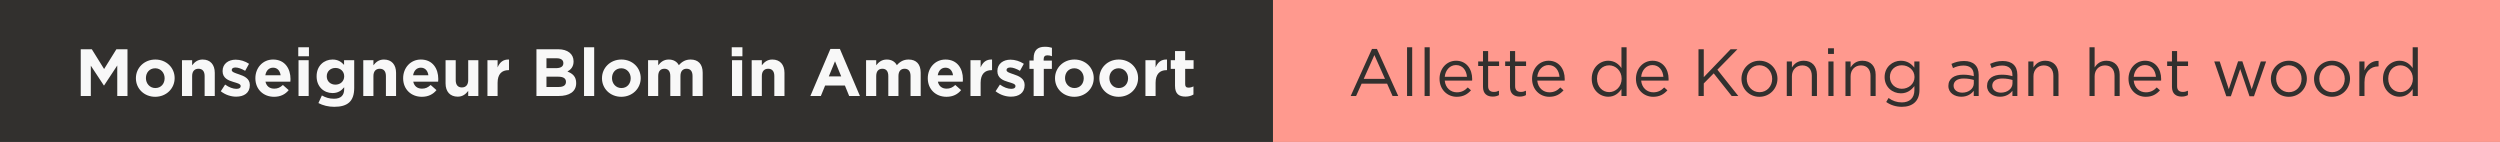 <svg width="599" height="34" viewBox="0 0 599 34" fill="none" xmlns="http://www.w3.org/2000/svg">
<rect x="0" y="0" width="599" height="34" fill="#808080" stroke="none"/>
<rect width="294" height="34" transform="translate(305)" fill="#FF998E"/>
<path d="M329.912 11.72H328.728L323.624 23H324.92L326.248 20.04H332.344L333.656 23H335.016L329.912 11.72ZM331.848 18.904H326.744L329.304 13.192L331.848 18.904ZM338.361 23V11.32H337.129V23H338.361ZM342.564 23V11.32H341.332V23H342.564ZM346.159 19.32H352.719C352.735 19.176 352.735 19.048 352.735 18.936C352.735 16.504 351.327 14.552 348.879 14.552C346.591 14.552 344.911 16.472 344.911 18.872C344.911 21.448 346.767 23.192 349.039 23.192C350.607 23.192 351.615 22.568 352.447 21.64L351.679 20.952C351.007 21.656 350.207 22.12 349.071 22.12C347.615 22.12 346.335 21.112 346.159 19.32ZM346.159 18.408C346.319 16.792 347.407 15.592 348.847 15.592C350.495 15.592 351.359 16.904 351.487 18.408H346.159ZM356.556 15.816H359.18V14.728H356.556V12.232H355.324V14.728H354.172V15.816H355.324V20.808C355.324 22.488 356.332 23.144 357.66 23.144C358.252 23.144 358.716 23.016 359.148 22.792V21.736C358.716 21.944 358.364 22.024 357.948 22.024C357.116 22.024 356.556 21.656 356.556 20.648V15.816ZM363.024 15.816H365.648V14.728H363.024V12.232H361.792V14.728H360.64V15.816H361.792V20.808C361.792 22.488 362.8 23.144 364.128 23.144C364.72 23.144 365.184 23.016 365.616 22.792V21.736C365.184 21.944 364.832 22.024 364.416 22.024C363.584 22.024 363.024 21.656 363.024 20.648V15.816ZM368.331 19.32H374.891C374.907 19.176 374.907 19.048 374.907 18.936C374.907 16.504 373.499 14.552 371.051 14.552C368.763 14.552 367.083 16.472 367.083 18.872C367.083 21.448 368.939 23.192 371.211 23.192C372.779 23.192 373.787 22.568 374.619 21.64L373.851 20.952C373.179 21.656 372.379 22.12 371.243 22.12C369.787 22.12 368.507 21.112 368.331 19.32ZM368.331 18.408C368.491 16.792 369.579 15.592 371.019 15.592C372.667 15.592 373.531 16.904 373.659 18.408H368.331ZM389.732 23V11.32H388.5V16.312C387.86 15.384 386.868 14.552 385.332 14.552C383.348 14.552 381.38 16.152 381.38 18.872C381.38 21.608 383.348 23.176 385.332 23.176C386.852 23.176 387.828 22.328 388.5 21.336V23H389.732ZM388.548 18.856C388.548 20.792 387.092 22.072 385.556 22.072C383.988 22.072 382.644 20.824 382.644 18.856C382.644 16.84 383.956 15.656 385.556 15.656C387.092 15.656 388.548 16.936 388.548 18.856ZM393.221 19.32H399.781C399.797 19.176 399.797 19.048 399.797 18.936C399.797 16.504 398.389 14.552 395.941 14.552C393.653 14.552 391.973 16.472 391.973 18.872C391.973 21.448 393.829 23.192 396.101 23.192C397.669 23.192 398.677 22.568 399.509 21.64L398.741 20.952C398.069 21.656 397.269 22.12 396.133 22.12C394.677 22.12 393.397 21.112 393.221 19.32ZM393.221 18.408C393.381 16.792 394.469 15.592 395.909 15.592C397.557 15.592 398.421 16.904 398.549 18.408H393.221ZM411.487 16.696L416.287 11.8H414.655L408.223 18.488V11.8H406.959V23H408.223V19.992L410.607 17.576L414.911 23H416.495L411.487 16.696ZM425.879 18.856C425.879 16.504 424.055 14.552 421.575 14.552C419.079 14.552 417.255 16.536 417.255 18.888C417.255 21.24 419.063 23.192 421.543 23.192C424.039 23.192 425.879 21.208 425.879 18.856ZM424.615 18.888C424.615 20.664 423.367 22.088 421.575 22.088C419.831 22.088 418.519 20.648 418.519 18.856C418.519 17.064 419.751 15.64 421.543 15.64C423.287 15.64 424.615 17.08 424.615 18.888ZM429.342 18.264C429.342 16.712 430.398 15.672 431.822 15.672C433.278 15.672 434.11 16.632 434.11 18.168V23H435.342V17.864C435.342 15.896 434.174 14.552 432.174 14.552C430.75 14.552 429.886 15.272 429.342 16.168V14.728H428.11V23H429.342V18.264ZM439.41 12.92V11.56H438.002V12.92H439.41ZM439.314 23V14.728H438.082V23H439.314ZM443.405 18.264C443.405 16.712 444.461 15.672 445.885 15.672C447.341 15.672 448.173 16.632 448.173 18.168V23H449.405V17.864C449.405 15.896 448.237 14.552 446.237 14.552C444.813 14.552 443.949 15.272 443.405 16.168V14.728H442.173V23H443.405V18.264ZM459.904 21.56V14.728H458.672V16.216C458 15.32 456.992 14.552 455.44 14.552C453.472 14.552 451.552 16.04 451.552 18.472C451.552 20.888 453.456 22.36 455.44 22.36C456.96 22.36 457.968 21.576 458.688 20.616V21.592C458.688 23.528 457.504 24.536 455.68 24.536C454.496 24.536 453.44 24.168 452.496 23.48L451.936 24.44C453.04 25.208 454.32 25.592 455.696 25.592C458.24 25.592 459.904 24.232 459.904 21.56ZM458.72 18.456C458.72 20.152 457.248 21.272 455.68 21.272C454.144 21.272 452.816 20.136 452.816 18.44C452.816 16.712 454.112 15.64 455.68 15.64C457.248 15.64 458.72 16.744 458.72 18.456ZM470.446 15.704C471.998 15.704 472.91 16.472 472.91 17.96V18.248C472.174 18.04 471.422 17.896 470.366 17.896C468.27 17.896 466.83 18.824 466.83 20.584C466.83 22.312 468.382 23.176 469.918 23.176C471.374 23.176 472.334 22.504 472.91 21.752V23H474.094V17.944C474.094 15.768 472.83 14.616 470.574 14.616C469.374 14.616 468.478 14.888 467.566 15.304L467.934 16.312C468.702 15.96 469.47 15.704 470.446 15.704ZM470.494 18.808C471.502 18.808 472.318 18.984 472.926 19.16V19.96C472.926 21.272 471.678 22.2 470.158 22.2C469.038 22.2 468.078 21.592 468.078 20.536C468.078 19.48 468.942 18.808 470.494 18.808ZM479.712 15.704C481.264 15.704 482.176 16.472 482.176 17.96V18.248C481.44 18.04 480.688 17.896 479.632 17.896C477.536 17.896 476.096 18.824 476.096 20.584C476.096 22.312 477.648 23.176 479.184 23.176C480.64 23.176 481.6 22.504 482.176 21.752V23H483.36V17.944C483.36 15.768 482.096 14.616 479.84 14.616C478.64 14.616 477.744 14.888 476.832 15.304L477.2 16.312C477.968 15.96 478.736 15.704 479.712 15.704ZM479.76 18.808C480.768 18.808 481.584 18.984 482.192 19.16V19.96C482.192 21.272 480.944 22.2 479.424 22.2C478.304 22.2 477.344 21.592 477.344 20.536C477.344 19.48 478.208 18.808 479.76 18.808ZM487.217 18.264C487.217 16.712 488.273 15.672 489.697 15.672C491.153 15.672 491.985 16.632 491.985 18.168V23H493.217V17.864C493.217 15.896 492.049 14.552 490.049 14.552C488.625 14.552 487.761 15.272 487.217 16.168V14.728H485.985V23H487.217V18.264ZM501.874 18.264C501.874 16.712 502.93 15.672 504.354 15.672C505.81 15.672 506.642 16.632 506.642 18.168V23H507.874V17.864C507.874 15.896 506.706 14.552 504.706 14.552C503.282 14.552 502.418 15.272 501.874 16.168V11.32H500.642V23H501.874V18.264ZM511.237 19.32H517.797C517.813 19.176 517.813 19.048 517.813 18.936C517.813 16.504 516.405 14.552 513.957 14.552C511.669 14.552 509.989 16.472 509.989 18.872C509.989 21.448 511.845 23.192 514.117 23.192C515.685 23.192 516.693 22.568 517.525 21.64L516.757 20.952C516.085 21.656 515.285 22.12 514.149 22.12C512.693 22.12 511.413 21.112 511.237 19.32ZM511.237 18.408C511.397 16.792 512.485 15.592 513.925 15.592C515.573 15.592 516.437 16.904 516.565 18.408H511.237ZM521.634 15.816H524.258V14.728H521.634V12.232H520.402V14.728H519.25V15.816H520.402V20.808C520.402 22.488 521.41 23.144 522.738 23.144C523.33 23.144 523.794 23.016 524.226 22.792V21.736C523.794 21.944 523.442 22.024 523.026 22.024C522.194 22.024 521.634 21.656 521.634 20.648V15.816ZM537.267 14.696H536.243L534.019 21.368L531.843 14.728H530.531L533.427 23.064H534.515L536.755 16.536L538.979 23.064H540.051L542.963 14.728H541.683L539.507 21.368L537.267 14.696ZM552.722 18.856C552.722 16.504 550.898 14.552 548.418 14.552C545.922 14.552 544.098 16.536 544.098 18.888C544.098 21.24 545.906 23.192 548.386 23.192C550.882 23.192 552.722 21.208 552.722 18.856ZM551.458 18.888C551.458 20.664 550.21 22.088 548.418 22.088C546.674 22.088 545.362 20.648 545.362 18.856C545.362 17.064 546.594 15.64 548.386 15.64C550.13 15.64 551.458 17.08 551.458 18.888ZM563.066 18.856C563.066 16.504 561.242 14.552 558.762 14.552C556.266 14.552 554.442 16.536 554.442 18.888C554.442 21.24 556.25 23.192 558.73 23.192C561.226 23.192 563.066 21.208 563.066 18.856ZM561.802 18.888C561.802 20.664 560.554 22.088 558.762 22.088C557.018 22.088 555.706 20.648 555.706 18.856C555.706 17.064 556.938 15.64 558.73 15.64C560.474 15.64 561.802 17.08 561.802 18.888ZM566.53 19.704C566.53 17.208 568.002 15.912 569.81 15.912H569.906V14.584C568.338 14.52 567.138 15.512 566.53 16.888V14.728H565.298V23H566.53V19.704ZM579.311 23V11.32H578.079V16.312C577.439 15.384 576.447 14.552 574.911 14.552C572.927 14.552 570.959 16.152 570.959 18.872C570.959 21.608 572.927 23.176 574.911 23.176C576.431 23.176 577.407 22.328 578.079 21.336V23H579.311ZM578.127 18.856C578.127 20.792 576.671 22.072 575.135 22.072C573.567 22.072 572.223 20.824 572.223 18.856C572.223 16.84 573.535 15.656 575.135 15.656C576.671 15.656 578.127 16.936 578.127 18.856Z" fill="#32302E"/>
<rect width="305" height="34" fill="#32302E"/>
<path d="M30.544 23L30.544 11.8L27.888 11.8L24.944 16.536L22 11.8L19.344 11.8L19.344 23L21.76 23L21.76 15.736L24.88 20.472L24.944 20.472L28.096 15.688L28.096 23L30.544 23ZM41.843 18.728L41.843 18.696C41.843 16.232 39.875 14.264 37.219 14.264C34.547 14.264 32.563 16.264 32.563 18.728L32.563 18.76C32.563 21.224 34.531 23.192 37.187 23.192C39.859 23.192 41.843 21.192 41.843 18.728ZM39.443 18.76C39.443 20.024 38.611 21.096 37.219 21.096C35.875 21.096 34.963 19.992 34.963 18.728L34.963 18.696C34.963 17.432 35.795 16.36 37.187 16.36C38.531 16.36 39.443 17.464 39.443 18.728L39.443 18.76ZM51.46 23L51.46 17.448C51.46 15.48 50.388 14.264 48.548 14.264C47.316 14.264 46.596 14.92 46.036 15.64L46.036 14.424L43.604 14.424L43.604 23L46.036 23L46.036 18.216C46.036 17.064 46.628 16.472 47.556 16.472C48.484 16.472 49.028 17.064 49.028 18.216L49.028 23L51.46 23ZM59.86 20.392L59.86 20.36C59.86 18.792 58.468 18.216 57.268 17.816C56.34 17.496 55.524 17.272 55.524 16.792L55.524 16.76C55.524 16.424 55.828 16.168 56.42 16.168C57.044 16.168 57.892 16.472 58.74 16.968L59.668 15.288C58.74 14.664 57.556 14.296 56.468 14.296C54.74 14.296 53.332 15.272 53.332 17.016L53.332 17.048C53.332 18.712 54.692 19.272 55.892 19.624C56.836 19.912 57.668 20.088 57.668 20.616L57.668 20.648C57.668 21.032 57.348 21.288 56.644 21.288C55.844 21.288 54.868 20.936 53.94 20.264L52.9 21.864C54.036 22.76 55.38 23.16 56.58 23.16C58.436 23.16 59.86 22.296 59.86 20.392ZM69.604 18.952L69.604 18.92C69.604 16.488 68.292 14.264 65.428 14.264C62.932 14.264 61.188 16.28 61.188 18.728L61.188 18.76C61.188 21.384 63.092 23.192 65.668 23.192C67.22 23.192 68.372 22.584 69.172 21.592L67.78 20.36C67.108 20.984 66.516 21.24 65.7 21.24C64.612 21.24 63.844 20.664 63.604 19.56L69.572 19.56C69.588 19.336 69.604 19.192 69.604 18.952ZM67.236 18.04L63.572 18.04C63.764 16.936 64.42 16.216 65.428 16.216C66.452 16.216 67.092 16.952 67.236 18.04ZM74.024 13.48L74.024 11.32L71.464 11.32L71.464 13.48L74.024 13.48ZM73.96 23L73.96 14.424L71.528 14.424L71.528 23L73.96 23ZM84.868 21.064L84.868 14.424L82.436 14.424L82.436 15.544C81.78 14.824 80.996 14.264 79.668 14.264C77.7 14.264 75.86 15.704 75.86 18.264L75.86 18.296C75.86 20.84 77.668 22.296 79.668 22.296C80.964 22.296 81.748 21.768 82.468 20.904L82.468 21.32C82.468 22.856 81.684 23.656 80.02 23.656C78.884 23.656 78.004 23.368 77.124 22.872L76.292 24.696C77.38 25.272 78.692 25.592 80.084 25.592C83.268 25.592 84.868 24.296 84.868 21.064ZM82.468 18.296C82.468 19.464 81.556 20.28 80.372 20.28C79.188 20.28 78.292 19.48 78.292 18.296L78.292 18.264C78.292 17.096 79.188 16.28 80.372 16.28C81.556 16.28 82.468 17.096 82.468 18.264L82.468 18.296ZM94.897 23L94.897 17.448C94.897 15.48 93.825 14.264 91.985 14.264C90.753 14.264 90.033 14.92 89.473 15.64L89.473 14.424L87.041 14.424L87.041 23L89.473 23L89.473 18.216C89.473 17.064 90.065 16.472 90.993 16.472C91.921 16.472 92.465 17.064 92.465 18.216L92.465 23L94.897 23ZM105.01 18.952L105.01 18.92C105.01 16.488 103.698 14.264 100.834 14.264C98.338 14.264 96.594 16.28 96.594 18.728L96.594 18.76C96.594 21.384 98.498 23.192 101.074 23.192C102.626 23.192 103.778 22.584 104.578 21.592L103.186 20.36C102.514 20.984 101.922 21.24 101.106 21.24C100.018 21.24 99.25 20.664 99.01 19.56L104.978 19.56C104.994 19.336 105.01 19.192 105.01 18.952ZM102.642 18.04L98.978 18.04C99.17 16.936 99.826 16.216 100.834 16.216C101.858 16.216 102.498 16.952 102.642 18.04ZM114.614 23L114.614 14.424L112.182 14.424L112.182 19.208C112.182 20.36 111.59 20.952 110.662 20.952C109.734 20.952 109.19 20.36 109.19 19.208L109.19 14.424L106.758 14.424L106.758 19.976C106.758 21.944 107.83 23.16 109.67 23.16C110.902 23.16 111.622 22.504 112.182 21.784L112.182 23L114.614 23ZM121.959 16.808L121.959 14.264C120.519 14.2 119.719 14.968 119.223 16.152L119.223 14.424L116.791 14.424L116.791 23L119.223 23L119.223 19.832C119.223 17.784 120.215 16.808 121.831 16.808L121.959 16.808ZM138.052 19.928L138.052 19.896C138.052 18.392 137.252 17.64 135.956 17.144C136.756 16.696 137.428 15.992 137.428 14.728L137.428 14.696C137.428 12.936 136.02 11.8 133.732 11.8L128.532 11.8L128.532 23L133.86 23C136.388 23 138.052 21.976 138.052 19.928ZM134.98 15.144C134.98 15.976 134.292 16.328 133.204 16.328L130.932 16.328L130.932 13.96L133.364 13.96C134.404 13.96 134.98 14.376 134.98 15.112L134.98 15.144ZM135.604 19.624C135.604 20.456 134.948 20.84 133.86 20.84L130.932 20.84L130.932 18.376L133.78 18.376C135.044 18.376 135.604 18.84 135.604 19.592L135.604 19.624ZM142.366 23L142.366 11.32L139.934 11.32L139.934 23L142.366 23ZM153.515 18.728L153.515 18.696C153.515 16.232 151.547 14.264 148.891 14.264C146.219 14.264 144.235 16.264 144.235 18.728L144.235 18.76C144.235 21.224 146.203 23.192 148.859 23.192C151.531 23.192 153.515 21.192 153.515 18.728ZM151.115 18.76C151.115 20.024 150.283 21.096 148.891 21.096C147.547 21.096 146.635 19.992 146.635 18.728L146.635 18.696C146.635 17.432 147.467 16.36 148.859 16.36C150.203 16.36 151.115 17.464 151.115 18.728L151.115 18.76ZM168.364 23L168.364 17.416C168.364 15.352 167.276 14.264 165.468 14.264C164.3 14.264 163.404 14.744 162.652 15.624C162.204 14.76 161.356 14.264 160.236 14.264C159.004 14.264 158.268 14.92 157.708 15.64L157.708 14.424L155.276 14.424L155.276 23L157.708 23L157.708 18.216C157.708 17.064 158.268 16.472 159.18 16.472C160.092 16.472 160.604 17.064 160.604 18.216L160.604 23L163.036 23L163.036 18.216C163.036 17.064 163.595 16.472 164.508 16.472C165.42 16.472 165.932 17.064 165.932 18.216L165.932 23L168.364 23ZM177.884 13.48L177.884 11.32L175.324 11.32L175.324 13.48L177.884 13.48ZM177.82 23L177.82 14.424L175.388 14.424L175.388 23L177.82 23ZM187.96 23L187.96 17.448C187.96 15.48 186.888 14.264 185.048 14.264C183.816 14.264 183.096 14.92 182.536 15.64L182.536 14.424L180.104 14.424L180.104 23L182.536 23L182.536 18.216C182.536 17.064 183.128 16.472 184.056 16.472C184.984 16.472 185.528 17.064 185.528 18.216L185.528 23L187.96 23ZM206.037 23L201.237 11.72L198.965 11.72L194.165 23L196.677 23L197.701 20.488L202.437 20.488L203.461 23L206.037 23ZM201.557 18.312L198.581 18.312L200.069 14.68L201.557 18.312ZM220.598 23L220.598 17.416C220.598 15.352 219.51 14.264 217.702 14.264C216.534 14.264 215.638 14.744 214.886 15.624C214.438 14.76 213.59 14.264 212.47 14.264C211.238 14.264 210.502 14.92 209.942 15.64L209.942 14.424L207.51 14.424L207.51 23L209.942 23L209.942 18.216C209.942 17.064 210.502 16.472 211.414 16.472C212.326 16.472 212.838 17.064 212.838 18.216L212.838 23L215.27 23L215.27 18.216C215.27 17.064 215.83 16.472 216.742 16.472C217.654 16.472 218.166 17.064 218.166 18.216L218.166 23L220.598 23ZM230.713 18.952L230.713 18.92C230.713 16.488 229.401 14.264 226.537 14.264C224.041 14.264 222.297 16.28 222.297 18.728L222.297 18.76C222.297 21.384 224.201 23.192 226.777 23.192C228.329 23.192 229.481 22.584 230.281 21.592L228.889 20.36C228.217 20.984 227.625 21.24 226.809 21.24C225.721 21.24 224.953 20.664 224.713 19.56L230.681 19.56C230.697 19.336 230.713 19.192 230.713 18.952ZM228.345 18.04L224.681 18.04C224.873 16.936 225.529 16.216 226.537 16.216C227.561 16.216 228.201 16.952 228.345 18.04ZM237.694 16.808L237.694 14.264C236.254 14.2 235.454 14.968 234.958 16.152L234.958 14.424L232.526 14.424L232.526 23L234.958 23L234.958 19.832C234.958 17.784 235.95 16.808 237.566 16.808L237.694 16.808ZM245.501 20.392L245.501 20.36C245.501 18.792 244.109 18.216 242.909 17.816C241.981 17.496 241.165 17.272 241.165 16.792L241.165 16.76C241.165 16.424 241.469 16.168 242.061 16.168C242.685 16.168 243.533 16.472 244.381 16.968L245.309 15.288C244.381 14.664 243.197 14.296 242.109 14.296C240.381 14.296 238.973 15.272 238.973 17.016L238.973 17.048C238.973 18.712 240.333 19.272 241.533 19.624C242.477 19.912 243.309 20.088 243.309 20.616L243.309 20.648C243.309 21.032 242.989 21.288 242.285 21.288C241.485 21.288 240.509 20.936 239.581 20.264L238.541 21.864C239.677 22.76 241.021 23.16 242.221 23.16C244.077 23.16 245.501 22.296 245.501 20.392ZM252.044 13.464L252.044 11.448C251.596 11.304 251.084 11.208 250.316 11.208C248.604 11.208 247.66 12.072 247.66 13.96L247.66 14.504L246.652 14.504L246.652 16.504L247.66 16.504L247.66 23L250.092 23L250.092 16.504L252.028 16.504L252.028 14.52L250.06 14.52L250.06 14.184C250.06 13.544 250.38 13.256 250.94 13.256C251.356 13.256 251.692 13.336 252.044 13.464ZM262.061 18.728L262.061 18.696C262.061 16.232 260.093 14.264 257.437 14.264C254.765 14.264 252.781 16.264 252.781 18.728L252.781 18.76C252.781 21.224 254.749 23.192 257.405 23.192C260.077 23.192 262.061 21.192 262.061 18.728ZM259.661 18.76C259.661 20.024 258.829 21.096 257.437 21.096C256.093 21.096 255.181 19.992 255.181 18.728L255.181 18.696C255.181 17.432 256.013 16.36 257.405 16.36C258.749 16.36 259.661 17.464 259.661 18.728L259.661 18.76ZM272.686 18.728L272.686 18.696C272.686 16.232 270.718 14.264 268.062 14.264C265.39 14.264 263.406 16.264 263.406 18.728L263.406 18.76C263.406 21.224 265.374 23.192 268.03 23.192C270.702 23.192 272.686 21.192 272.686 18.728ZM270.286 18.76C270.286 20.024 269.454 21.096 268.062 21.096C266.718 21.096 265.806 19.992 265.806 18.728L265.806 18.696C265.806 17.432 266.638 16.36 268.03 16.36C269.374 16.36 270.286 17.464 270.286 18.728L270.286 18.76ZM279.615 16.808L279.615 14.264C278.175 14.2 277.375 14.968 276.879 16.152L276.879 14.424L274.447 14.424L274.447 23L276.879 23L276.879 19.832C276.879 17.784 277.871 16.808 279.487 16.808L279.615 16.808ZM285.951 22.648L285.951 20.696C285.599 20.888 285.199 21 284.751 21C284.207 21 283.967 20.728 283.967 20.168L283.967 16.504L285.983 16.504L285.983 14.424L283.967 14.424L283.967 12.232L281.535 12.232L281.535 14.424L280.511 14.424L280.511 16.504L281.535 16.504L281.535 20.568C281.535 22.552 282.543 23.144 284.031 23.144C284.847 23.144 285.439 22.952 285.951 22.648Z" fill="#F8F8F8"/>
</svg>
